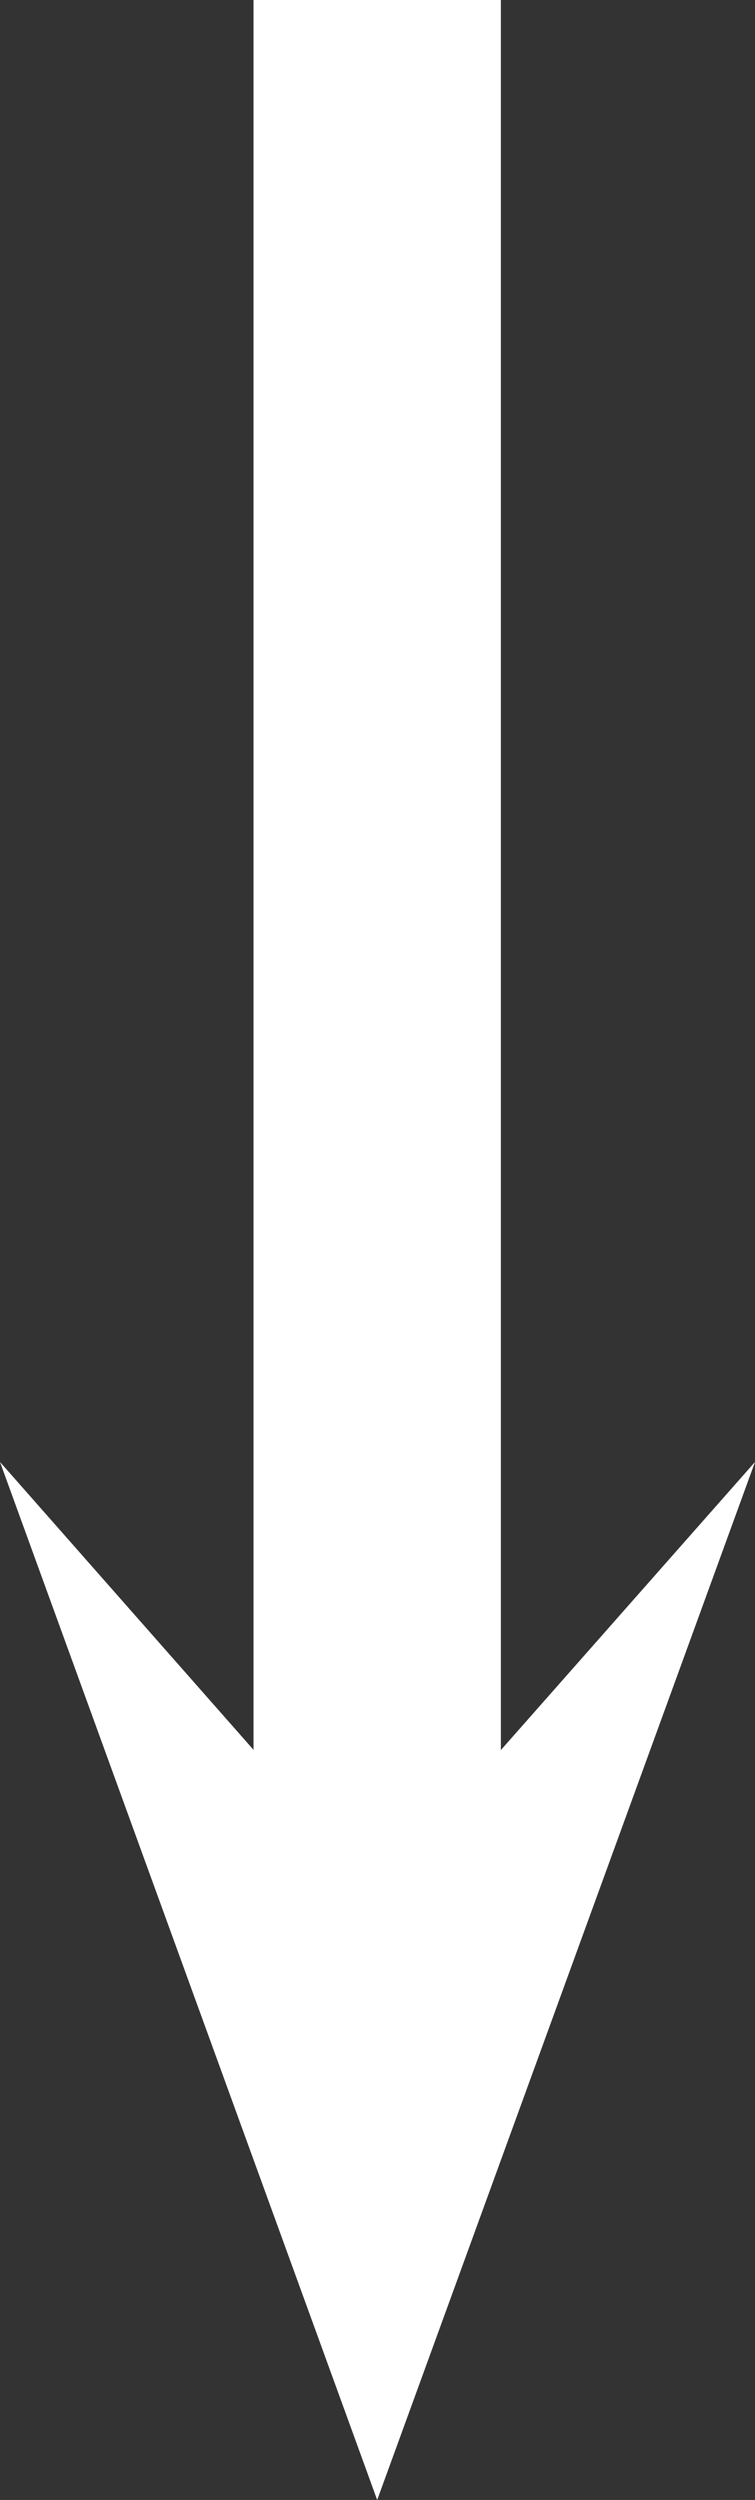 <?xml version="1.0" encoding="UTF-8"?><svg id="Layer_2" xmlns="http://www.w3.org/2000/svg" viewBox="0 0 12.21 40.39"><rect x="0" y="0" width="12.21" height="40.39" fill="#333333" stroke="none"/><defs><style>.cls-1{fill:none;stroke:#fff;stroke-width:4px;}.cls-2{fill:#fff;stroke-width:0px;}</style></defs><g id="Layer_1-2"><line class="cls-1" x1="6.1" x2="6.1" y2="30.55"/><polygon class="cls-2" points="6.1 40.39 12.21 23.62 6.1 30.54 0 23.62 6.1 40.39"/></g></svg>